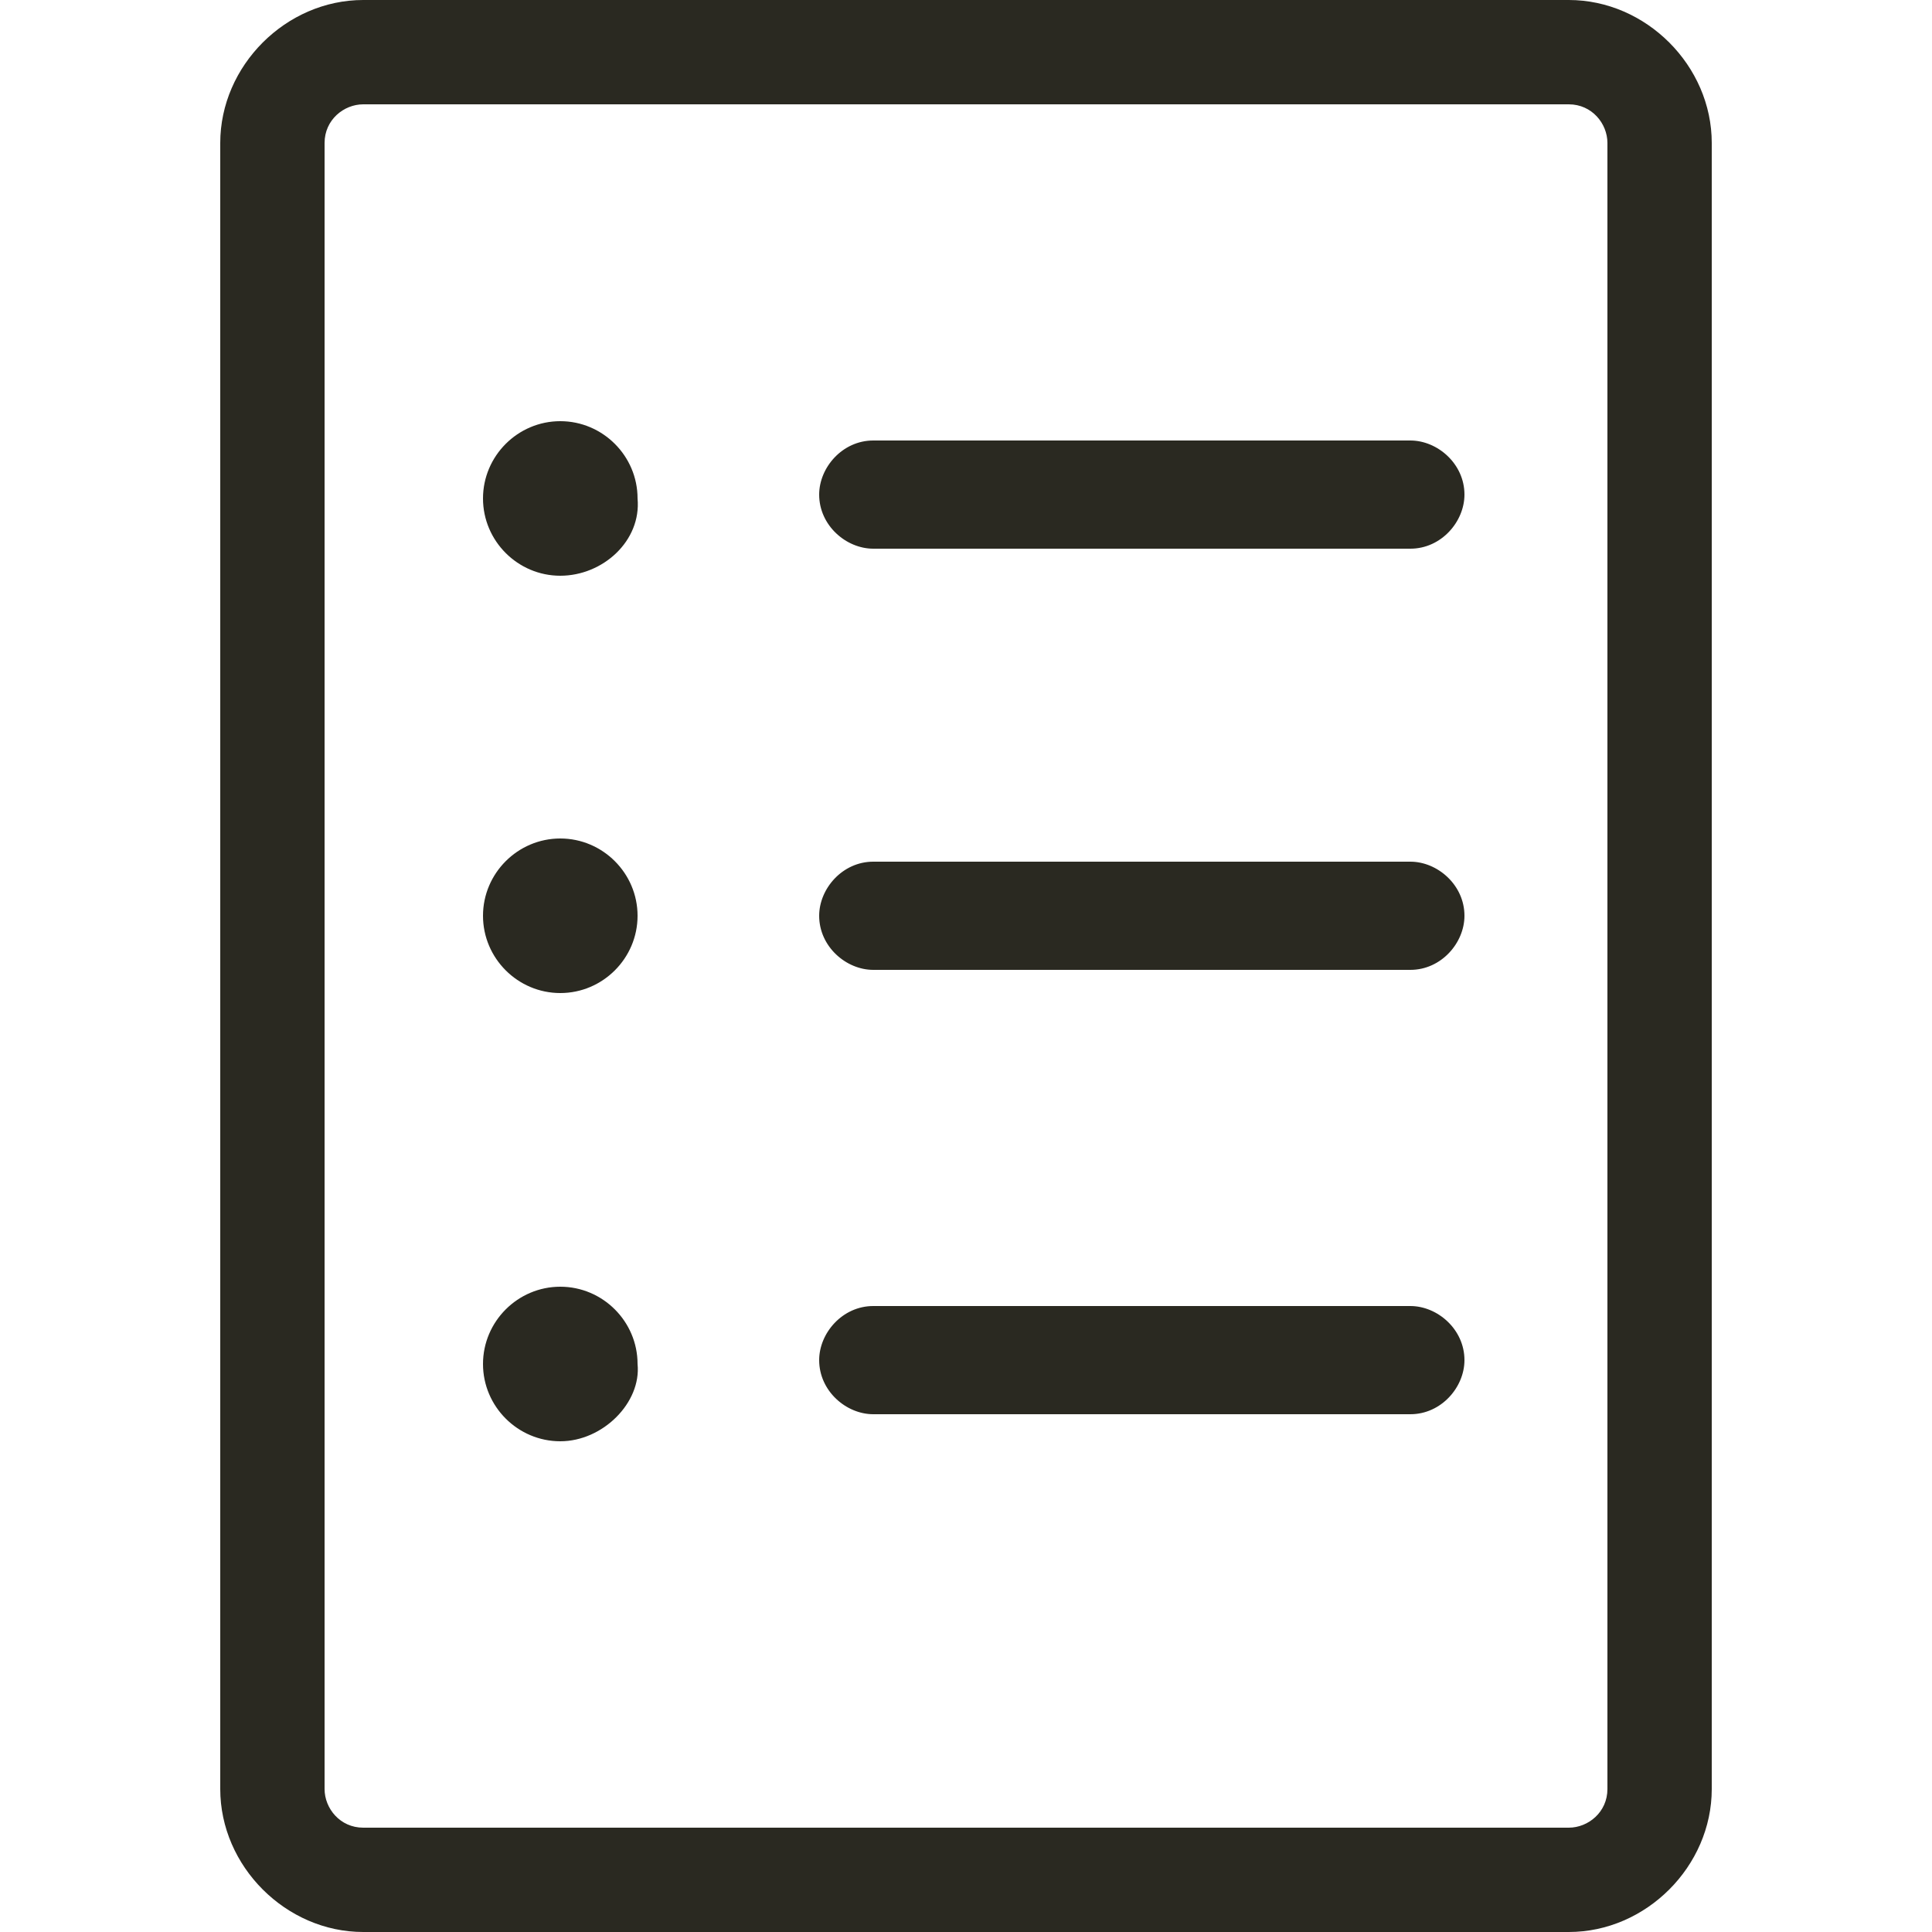 <?xml version="1.0" encoding="utf-8"?>
<!-- Generator: Adobe Illustrator 28.1.0, SVG Export Plug-In . SVG Version: 6.00 Build 0)  -->
<svg version="1.1" id="Layer_1" xmlns="http://www.w3.org/2000/svg" xmlns:xlink="http://www.w3.org/1999/xlink" x="0px" y="0px"
	 viewBox="0 0 50 50" style="enable-background:new 0 0 50 50;" xml:space="preserve">
<style type="text/css">
	.st0{display:none;fill-rule:evenodd;clip-rule:evenodd;fill:#2A2921;}
	.st1{fill-rule:evenodd;clip-rule:evenodd;fill:#2A2921;}
	.st2{display:none;}
	.st3{display:inline;}
	.st4{clip-path:url(#SVGID_00000149341600381388977070000007866296930209764483_);}
	.st5{clip-path:url(#SVGID_00000043426663302176639110000012679478659687816878_);}
	.st6{clip-path:url(#SVGID_00000067200145385676737090000014764805213090437040_);}
	.st7{clip-path:url(#SVGID_00000049900224336893067800000002445498917431161225_);}
	.st8{display:inline;clip-path:url(#SVGID_00000109024825122453947610000005309838546862130316_);}
	.st9{clip-path:url(#SVGID_00000170974651336317142660000013100444048611803025_);}
	.st10{clip-path:url(#SVGID_00000026875012441514651900000009742101494313948815_);}
	.st11{clip-path:url(#SVGID_00000046333685333455845800000000767099652459140749_);}
	.st12{clip-path:url(#SVGID_00000142139012353754000300000000047936190910996396_);}
	.st13{clip-path:url(#SVGID_00000137817990953054481330000012073819811785046914_);}
	.st14{clip-path:url(#SVGID_00000120553470815664327350000002464875465157830811_);}
	.st15{clip-path:url(#SVGID_00000065063026946883991720000015488929464239675552_);}
	.st16{clip-path:url(#SVGID_00000104698060084717264330000015428550221837766557_);}
	.st17{clip-path:url(#SVGID_00000173855003446077347870000001966637840847198340_);}
</style>
<path class="st0" d="M21.1,19c0,0,0.1,0,0.1,0c0.4-0.1,0.8,0,1,0.3L27,24c0.5,0.5,0.5,1.2,0,1.7c-0.5,0.5-1.2,0.5-1.7,0L22.7,23
	v15.5c0,0.7-0.5,1.2-1.2,1.2c-0.7,0-1.2-0.5-1.2-1.2V23l-2.7,2.7c-0.5,0.5-1.2,0.5-1.7,0c-0.5-0.5-0.5-1.2,0-1.7l4.7-4.7
	C20.8,19.2,21,19.1,21.1,19z M30.8,49.8c0,0-0.1,0-0.1,0c-0.4,0.1-0.8,0-1-0.3l-4.7-4.7c-0.5-0.5-0.5-1.2,0-1.7
	c0.5-0.5,1.2-0.5,1.7,0l2.7,2.7V30.3c0-0.7,0.5-1.2,1.2-1.2c0.7,0,1.2,0.5,1.2,1.2v15.5l2.7-2.7c0.5-0.5,1.2-0.5,1.7,0
	c0.5,0.5,0.5,1.2,0,1.7l-4.7,4.7C31.2,49.6,31,49.7,30.8,49.8z M16.3,34.1c0.7,0,1.2,0.5,1.2,1.2c0,0.7-0.5,1.2-1.2,1.2h-2.4
	C6.5,36.4,0.3,30.6,0,23.3C-0.3,15.6,5.9,9.2,13.6,9.2c0.6,0,1.2,0,1.7,0.1c0.8,0.1,1.5-0.3,1.8-1c2.3-5.3,7.8-8.6,13.7-8.1
	c6.7,0.6,12.1,6.2,12.4,13c0,0,0,0,0,0.1c0,0.6,0.4,1.2,0.9,1.5c3.6,2.1,5.8,5.9,5.8,10.1c0,6.4-5.4,11.5-11.8,11.5H36
	c-0.7,0-1.2-0.5-1.2-1.2c0-0.7,0.5-1.2,1.2-1.2h2.2c5.2,0,9.4-4.1,9.5-9.1c0-3.3-1.8-6.4-4.6-8c-1.3-0.7-2.1-2.1-2.1-3.5
	c0,0,0,0,0-0.1C40.6,7.7,36.2,3.1,30.7,2.6c-4.9-0.4-9.4,2.3-11.3,6.7c-0.7,1.7-2.5,2.6-4.3,2.4c-0.5-0.1-0.9-0.1-1.4-0.1
	c-6.4,0-11.5,5.3-11.2,11.6c0.2,6,5.4,10.8,11.5,10.8H16.3z"/>
<path class="st1" d="M40.6,47.3c0.5,0,1-0.4,1-1V3.7c0-0.5-0.4-1-1-1H9.4c-0.5,0-1,0.4-1,1v42.6c0,0.5,0.4,1,1,1H40.6z M40.6,50H9.4
	c-2,0-3.7-1.7-3.7-3.7V3.7c0-2,1.7-3.7,3.7-3.7h31.2c2,0,3.7,1.7,3.7,3.7v42.6C44.3,48.3,42.6,50,40.6,50z M22.6,14.2
	c-0.7,0-1.4-0.6-1.4-1.4c0-0.7,0.6-1.4,1.4-1.4h13.9c0.7,0,1.4,0.6,1.4,1.4c0,0.7-0.6,1.4-1.4,1.4H22.6z M22.6,25.1
	c-0.7,0-1.4-0.6-1.4-1.4c0-0.7,0.6-1.4,1.4-1.4h13.9c0.7,0,1.4,0.6,1.4,1.4c0,0.7-0.6,1.4-1.4,1.4H22.6z M22.6,36.6
	c-0.7,0-1.4-0.6-1.4-1.4c0-0.7,0.6-1.4,1.4-1.4h13.9c0.7,0,1.4,0.6,1.4,1.4c0,0.7-0.6,1.4-1.4,1.4H22.6z M14.5,25.7
	c-1.1,0-2-0.9-2-2s0.9-2,2-2c1.1,0,2,0.9,2,2S15.6,25.7,14.5,25.7z M14.5,37.3c-1.1,0-2-0.9-2-2c0-1.1,0.9-2,2-2c1.1,0,2,0.9,2,2
	C16.6,36.3,15.6,37.3,14.5,37.3z M14.5,14.9c-1.1,0-2-0.9-2-2c0-1.1,0.9-2,2-2c1.1,0,2,0.9,2,2C16.6,14,15.6,14.9,14.5,14.9z"/>
<g transform="translate(-76 -456)" class="st2">
	<g class="st3">
		<path class="st1" d="M96.2,494.8c0.6,0,1.1,0.5,1.1,1.1c0,0.6-0.5,1.1-1.1,1.1h-8c-1.7,0-3-1.4-3-3v-35c0-1.7,1.4-3,3-3h25.6
			c1.7,0,3,1.4,3,3v35c0,1.7-1.4,3-3,3c-0.6,0-1.1-0.5-1.1-1.1c0-0.6,0.5-1.1,1.1-1.1c0.4,0,0.8-0.4,0.8-0.8v-35
			c0-0.4-0.4-0.8-0.8-0.8H88.2c-0.4,0-0.8,0.4-0.8,0.8v35c0,0.4,0.4,0.8,0.8,0.8H96.2z M101.3,499.8v1.5c0,1.4,1.1,2.5,2.5,2.5h2.3
			c1.4,0,2.5-1.1,2.5-2.5v-17.8c-3.5,0.8-3.8,0.8-7.3,0v14.1h3.9c0.6,0,1.1,0.5,1.1,1.1c0,0.6-0.5,1.1-1.1,1.1H101.3z M108.4,481.3
			l-3.4-6.9l-3.4,6.9C104.4,482.2,105.5,482.2,108.4,481.3z M110.8,501.3c0,2.6-2.1,4.7-4.7,4.7h-2.3c-2.6,0-4.7-2.1-4.7-4.7l0-20
			l4-8c0.8-1.6,3-1.6,3.8,0l4,8L110.8,501.3z"/>
	</g>
</g>
<g transform="translate(-72 -580)" class="st2">
	<g class="st3">
		<g>
			<g>
				<g>
					<g>
						<path class="st1" d="M113.5,622.7c0.5,0,0.9-0.4,0.9-0.9v-38.5c0-0.5-0.4-0.9-0.9-0.9H85.3c-0.5,0-0.9,0.4-0.9,0.9v38.5
							c0,0.5,0.4,0.9,0.9,0.9H113.5z M113.5,625.2H85.3c-1.8,0-3.3-1.5-3.3-3.3v-38.5c0-1.8,1.5-3.3,3.3-3.3h28.2
							c1.8,0,3.3,1.5,3.3,3.3v38.5C116.8,623.7,115.3,625.2,113.5,625.2z M89.5,592.4c-0.7,0-1.2-0.5-1.2-1.2c0-0.7,0.5-1.2,1.2-1.2
							h19.7c0.7,0,1.2,0.5,1.2,1.2c0,0.7-0.5,1.2-1.2,1.2H89.5z M89.5,601.9c-0.7,0-1.2-0.5-1.2-1.2c0-0.7,0.5-1.2,1.2-1.2h19.7
							c0.7,0,1.2,0.5,1.2,1.2c0,0.7-0.5,1.2-1.2,1.2H89.5z M89.5,611.4c-0.7,0-1.2-0.5-1.2-1.2c0-0.7,0.5-1.2,1.2-1.2h19.7
							c0.7,0,1.2,0.5,1.2,1.2c0,0.7-0.5,1.2-1.2,1.2H89.5z M108.7,627.6c0.7,0,1.2,0.5,1.2,1.2c0,0.7-0.5,1.2-1.2,1.2H84.1
							c-3.8,0-6.9-3.1-6.9-6.9v-34.9c0-0.7,0.5-1.2,1.2-1.2c0.7,0,1.2,0.5,1.2,1.2v34.9c0,2.5,2,4.5,4.5,4.5H108.7z"/>
					</g>
				</g>
			</g>
		</g>
	</g>
</g>
<g transform="translate(-478 -209)" class="st2">
	<g class="st3">
		<g>
			<defs>
				<rect id="SVGID_1_" x="478" y="214.9" width="50" height="38.2"/>
			</defs>
			<clipPath id="SVGID_00000140001371904120730900000015435611311388074370_">
				<use xlink:href="#SVGID_1_"  style="overflow:visible;"/>
			</clipPath>
			<g style="clip-path:url(#SVGID_00000140001371904120730900000015435611311388074370_);">
				<g>
					<defs>
						<rect id="SVGID_00000132056908631372027680000000577978753635747975_" x="478" y="214.9" width="50" height="38.2"/>
					</defs>
					<clipPath id="SVGID_00000088118142342906744960000016395431412398368902_">
						<use xlink:href="#SVGID_00000132056908631372027680000000577978753635747975_"  style="overflow:visible;"/>
					</clipPath>
					<g style="clip-path:url(#SVGID_00000088118142342906744960000016395431412398368902_);">
						<g>
							<defs>
								<rect id="SVGID_00000114053324268946283910000015487862993569388937_" x="478" y="214.9" width="50" height="38.2"/>
							</defs>
							<clipPath id="SVGID_00000091007034395905202940000011936954431261906612_">
								<use xlink:href="#SVGID_00000114053324268946283910000015487862993569388937_"  style="overflow:visible;"/>
							</clipPath>
							<g style="clip-path:url(#SVGID_00000091007034395905202940000011936954431261906612_);">
								<g>
									<defs>
										<rect id="SVGID_00000150098483281464509640000006371705721189564315_" x="478" y="214.9" width="50" height="38.2"/>
									</defs>
									<clipPath id="SVGID_00000021817859623622332850000002986891357420587395_">
										<use xlink:href="#SVGID_00000150098483281464509640000006371705721189564315_"  style="overflow:visible;"/>
									</clipPath>
									<g style="clip-path:url(#SVGID_00000021817859623622332850000002986891357420587395_);">
										<path class="st1" d="M490.6,247c-0.1,0.7-0.8,1.1-1.4,1c-0.7-0.1-1.1-0.8-1-1.4l2.6-18.1c0.4-2.1,2.2-3.7,4.3-3.7h28.6
											c2.7,0,4.8,2.4,4.3,5.1l-3.2,19.5c-0.4,2.1-2.2,3.7-4.3,3.7h-33.2c-2.2,0-4.1-1.6-4.4-3.8l-4.8-29
											c-0.5-2.7,1.6-5.2,4.4-5.2h8.4c1.9,0,3.5,1.3,3.9,3.1c0.1,0.5,0.5,0.8,1,0.8h21c1.3,0,2.6,0.5,3.5,1.5
											c0.5,0.5,0.5,1.2,0,1.7c-0.5,0.5-1.3,0.5-1.7,0c-0.5-0.5-1.1-0.7-1.8-0.7h-21c-1.6,0-3-1.1-3.4-2.7
											c-0.2-0.7-0.8-1.2-1.5-1.2h-8.4c-1.3,0-2.2,1.1-2,2.4l4.8,29c0.2,1,1,1.7,2,1.7h33.2c1,0,1.8-0.7,1.9-1.7l3.2-19.5
											c0.2-1.2-0.7-2.3-1.9-2.3h-28.6c-1,0-1.8,0.7-1.9,1.7L490.6,247z M484.3,221.8c-0.7,0-1.2-0.5-1.2-1.2
											c0-0.7,0.5-1.2,1.2-1.2h4.3c0.7,0,1.2,0.5,1.2,1.2c0,0.7-0.5,1.2-1.2,1.2H484.3z"/>
									</g>
								</g>
							</g>
						</g>
					</g>
				</g>
			</g>
		</g>
	</g>
</g>
<path class="st0" d="M25,37c-0.3,0-0.7-0.2-0.9-0.4l-11-11.9c-0.5-0.5-0.5-1.4,0.1-1.9c0.5-0.5,1.4-0.5,1.9,0.1l8.7,9.5l0-29.6
	c0-0.7,0.6-1.3,1.3-1.3s1.3,0.6,1.3,1.3l0,29.6l8.7-9.4c0.5-0.5,1.3-0.6,1.9-0.1c0.5,0.5,0.6,1.3,0.1,1.9L26,36.6
	C25.7,36.9,25.3,37.1,25,37z M0,33c0-0.7,0.6-1.3,1.3-1.3c0.7,0,1.3,0.6,1.3,1.3v6.3c0,3.6,3,6.6,6.6,6.6h31.5c3.6,0,6.6-3,6.6-6.6
	V33c0-0.7,0.6-1.3,1.3-1.3c0.7,0,1.3,0.6,1.3,1.3v6.3c0,5.1-4.1,9.2-9.2,9.2H9.2c-5.1,0-9.2-4.1-9.2-9.2V33z"/>
<g class="st2">
	<defs>
		<rect id="SVGID_00000029767012474686760820000016876871916611969935_" width="50" height="50"/>
	</defs>
	<clipPath id="SVGID_00000150813927661096691670000016371275096855024025_" class="st3">
		<use xlink:href="#SVGID_00000029767012474686760820000016876871916611969935_"  style="overflow:visible;"/>
	</clipPath>
	
		<g transform="translate(-478 -456)" style="display:inline;clip-path:url(#SVGID_00000150813927661096691670000016371275096855024025_);">
		<g>
			<defs>
				<rect id="SVGID_00000168119058003246862560000005633282089182928820_" x="478" y="456" width="50" height="50"/>
			</defs>
			<clipPath id="SVGID_00000061444153851706347910000011529167027283020192_">
				<use xlink:href="#SVGID_00000168119058003246862560000005633282089182928820_"  style="overflow:visible;"/>
			</clipPath>
			<g style="clip-path:url(#SVGID_00000061444153851706347910000011529167027283020192_);">
				<g>
					<defs>
						<rect id="SVGID_00000118399452934250217910000009833624233358629286_" x="479.3" y="456" width="48.7" height="50"/>
					</defs>
					<clipPath id="SVGID_00000004506134315302560060000009812025160572938157_">
						<use xlink:href="#SVGID_00000118399452934250217910000009833624233358629286_"  style="overflow:visible;"/>
					</clipPath>
					<g style="clip-path:url(#SVGID_00000004506134315302560060000009812025160572938157_);">
						<g>
							<defs>
								<rect id="SVGID_00000108268184015192804250000015020976918868796548_" x="479.3" y="456" width="48.7" height="50"/>
							</defs>
							<clipPath id="SVGID_00000151535479842954628580000002424088498160310411_">
								<use xlink:href="#SVGID_00000108268184015192804250000015020976918868796548_"  style="overflow:visible;"/>
							</clipPath>
							<g style="clip-path:url(#SVGID_00000151535479842954628580000002424088498160310411_);">
								<g>
									<defs>
										<rect id="SVGID_00000053510803820656411290000013301340770200107656_" x="479.3" y="456" width="48.7" height="50"/>
									</defs>
									<clipPath id="SVGID_00000150798903694196506360000008820115551996250016_">
										<use xlink:href="#SVGID_00000053510803820656411290000013301340770200107656_"  style="overflow:visible;"/>
									</clipPath>
									<g style="clip-path:url(#SVGID_00000150798903694196506360000008820115551996250016_);">
										<g>
											<defs>
												<rect id="SVGID_00000051366905578017740240000017697299101636542605_" x="479.3" y="456" width="48.7" height="50"/>
											</defs>
											<clipPath id="SVGID_00000045582512039024730310000016540859951845312403_">
												<use xlink:href="#SVGID_00000051366905578017740240000017697299101636542605_"  style="overflow:visible;"/>
											</clipPath>
											<g style="clip-path:url(#SVGID_00000045582512039024730310000016540859951845312403_);">
												<path class="st1" d="M509.4,489.7l12.2,12.2c0.8,0.8,2.1,0.8,2.9,0c0.8-0.8,0.8-2.1,0-2.9l-12.2-12.2
													c-0.4,0.5-0.9,1-1.3,1.5C510.5,488.8,510,489.2,509.4,489.7z M507,491.3c-7.1,4-16.2,3-22.2-3.1c-7.2-7.2-7.2-19,0-26.2
													c7.2-7.2,19-7.2,26.2,0c6,6,7,15.2,3,22.3l12.6,12.6c1.9,1.9,1.9,5.1,0,7c-1.9,1.9-5.1,1.9-7,0L507,491.3z M508.9,464.1
													c-6.1-6.1-16-6.1-22.1,0c-6.1,6.1-6.1,16,0,22.1c6.1,6.1,16,6.1,22.1,0S515,470.2,508.9,464.1z M491.2,481.9
													c0.6,0.6,0.6,1.5,0,2.1c-0.6,0.6-1.5,0.6-2.1,0c-4.8-4.8-4.8-12.7,0-17.5c0.6-0.6,1.5-0.6,2.1,0c0.6,0.6,0.6,1.5,0,2.1
													C487.5,472.2,487.5,478.2,491.2,481.9z"/>
											</g>
										</g>
									</g>
								</g>
							</g>
						</g>
					</g>
				</g>
			</g>
		</g>
	</g>
</g>
<g transform="translate(-478 -580)" class="st2">
	<g class="st3">
		<g>
			<g>
				<g>
					<g>
						<path class="st1" d="M514.4,580c1.7,0,3.4,0.7,4.6,1.9l7,7c1.2,1.2,1.9,2.9,1.9,4.6v29.9c0,3.6-2.9,6.6-6.6,6.6h-36.9
							c-3.6,0-6.6-2.9-6.6-6.6v-36.9c0-3.6,2.9-6.6,6.6-6.6H514.4z M514.4,582.7h-29.9c-2.2,0-3.9,1.7-3.9,3.9v36.9
							c0,2.2,1.7,3.9,3.9,3.9h36.9c2.2,0,3.9-1.7,3.9-3.9v-29.9c0-1-0.4-2-1.1-2.8l-7-7C516.4,583.1,515.5,582.7,514.4,582.7z
							 M515.8,620.5c0.6,0,1.2-0.5,1.2-1.2v-14.8c0-0.6-0.5-1.2-1.2-1.2h-25.6c-0.6,0-1.2,0.5-1.2,1.2v14.8c0,0.6,0.5,1.2,1.2,1.2
							H515.8z M515.8,623.1h-25.6c-2.1,0-3.8-1.7-3.8-3.8v-14.8c0-2.1,1.7-3.8,3.8-3.8h25.6c2.1,0,3.8,1.7,3.8,3.8v14.8
							C519.6,621.4,517.9,623.1,515.8,623.1z M486.3,586.5c0-0.7,0.6-1.3,1.3-1.3c0.7,0,1.3,0.6,1.3,1.3v3.5c0,0.6,0.5,1.2,1.2,1.2
							h20.4c0.6,0,1.2-0.5,1.2-1.2v-3.5c0-0.7,0.6-1.3,1.3-1.3c0.7,0,1.3,0.6,1.3,1.3v3.5c0,2.1-1.7,3.8-3.8,3.8h-20.4
							c-2.1,0-3.8-1.7-3.8-3.8V586.5z M493.2,610c-0.7,0-1.3-0.6-1.3-1.3c0-0.7,0.6-1.3,1.3-1.3h19.4c0.7,0,1.3,0.6,1.3,1.3
							c0,0.7-0.6,1.3-1.3,1.3H493.2z M493.2,616.4c-0.7,0-1.3-0.6-1.3-1.3c0-0.7,0.6-1.3,1.3-1.3h19.4c0.7,0,1.3,0.6,1.3,1.3
							c0,0.7-0.6,1.3-1.3,1.3H493.2z"/>
					</g>
				</g>
			</g>
		</g>
	</g>
</g>
<g transform="translate(-890 -205)" class="st2">
	<g class="st3">
		<g>
			<defs>
				<rect id="SVGID_00000060724875530702361910000005335404238089134754_" x="893.3" y="205" width="43.4" height="50"/>
			</defs>
			<clipPath id="SVGID_00000078005275026253419070000004781129514116071555_">
				<use xlink:href="#SVGID_00000060724875530702361910000005335404238089134754_"  style="overflow:visible;"/>
			</clipPath>
			<g style="clip-path:url(#SVGID_00000078005275026253419070000004781129514116071555_);">
				<g>
					<defs>
						<rect id="SVGID_00000163779628321731682550000015231509046635687827_" x="893.3" y="205" width="43.4" height="50"/>
					</defs>
					<clipPath id="SVGID_00000031906413635064708780000008516970762142675599_">
						<use xlink:href="#SVGID_00000163779628321731682550000015231509046635687827_"  style="overflow:visible;"/>
					</clipPath>
					<g style="clip-path:url(#SVGID_00000031906413635064708780000008516970762142675599_);">
						<g>
							<defs>
								<rect id="SVGID_00000008855270663298655720000008203988107480672386_" x="893.3" y="205" width="43.4" height="50"/>
							</defs>
							<clipPath id="SVGID_00000165925852443413588890000001998089569533030325_">
								<use xlink:href="#SVGID_00000008855270663298655720000008203988107480672386_"  style="overflow:visible;"/>
							</clipPath>
							<g style="clip-path:url(#SVGID_00000165925852443413588890000001998089569533030325_);">
								<g>
									<defs>
										<rect id="SVGID_00000005957372502085281690000006585207445696482482_" x="893.3" y="205" width="43.4" height="50"/>
									</defs>
									<clipPath id="SVGID_00000093897656920569833760000011777238517596433087_">
										<use xlink:href="#SVGID_00000005957372502085281690000006585207445696482482_"  style="overflow:visible;"/>
									</clipPath>
									<g style="clip-path:url(#SVGID_00000093897656920569833760000011777238517596433087_);">
										<path class="st1" d="M911.6,243c-0.5,0.1-1.1-0.3-1.2-0.8c-0.1-0.5,0.3-1.1,0.8-1.2l8.9-1.6c1.6-0.3,2.4-1,2.3-2
											c-0.1-0.7-1.1-1.3-2.6-1.3c0,0,0,0-0.2,0c-0.2,0-0.2,0-0.5,0c-0.5,0-1,0-1.6,0c-1.7,0-3.3,0-4.9,0c-4,0-6.7,0-7,0.1
											c-1.8,0.2-2.8,0.8-4.8,2.8c-0.6,0.6-1.1,0.9-2.2,1.6c-0.1,0-0.1,0-0.1,0.1c-1.1,0.7-1.6,1-2,1.5c-2.8,3.3-0.5,7.6,3.9,8.7
											c3.8,0.9,8.8,1.6,13.1,1.7c0.9,0,1.8-0.1,2.6-0.2c2.5-0.6,9.1-2.4,17.1-4.7c1.1-0.3,1.7-1.5,1.3-2.6
											c-0.4-0.9-1.3-1.4-2.2-1.2l-8.5,1.8c-1.4,0.3-2.8,0.2-4.1-0.4l-6.2-2.5L911.6,243z M920.5,243.3c0.9,0.4,1.9,0.5,2.9,0.3
											l8.5-1.8c1.9-0.4,3.8,0.6,4.5,2.4c0.9,2.2-0.3,4.7-2.6,5.3c-8,2.3-14.6,4.1-17.2,4.7c-1,0.2-2.1,0.3-3.1,0.3
											c-4.4-0.2-9.6-0.8-13.5-1.8c-5.7-1.4-8.9-7.3-5-11.9c0.6-0.7,1.2-1.1,2.5-1.9c0.1,0,0.1,0,0.1-0.1c1-0.6,1.4-0.9,1.8-1.3
											c2.3-2.3,3.7-3.2,6.1-3.4c0.4,0,2.9-0.1,7.2-0.1c1.6,0,3.2,0,4.9,0c0.6,0,1.1,0,1.6,0c0.3,0,0.3,0,0.5,0
											c0.1,0,0.1,0,0.2,0c2.4,0,4.4,1.1,4.6,3c0.3,2.2-1.4,3.7-4,4.2l-3.3,0.6L920.5,243.3z M913.3,210.2
											c-0.9,0-1.9-0.2-2.7-0.5c-0.5-0.2-0.9,0.1-0.9,0.6v10.1c0,3,3.7,6.2,8.5,8.6c0.3,0.1,0.6,0.1,0.9,0
											c4.8-2.4,8.5-5.6,8.5-8.6v-10.1c0-0.5-0.5-0.8-0.9-0.6c-0.9,0.4-1.8,0.5-2.7,0.5c-2,0-4-0.9-5.3-2.4
											C917.2,209.3,915.3,210.2,913.3,210.2z M929.5,210.2v10.1c0,2.4-1.5,4.6-4,6.7c-1.7,1.4-3.7,2.7-5.6,3.7
											c-0.8,0.4-1.8,0.4-2.7,0c-2-1-3.9-2.2-5.6-3.7c-2.5-2.1-4-4.4-4-6.7v-10.1c0-1.9,1.9-3.2,3.7-2.4c0.6,0.3,1.3,0.4,2,0.4
											c1.5,0,2.9-0.7,3.8-1.8c0.1-0.1,0.1-0.1,0.2-0.2c0.6-0.9,1.9-0.9,2.6,0c0.1,0.1,0.1,0.1,0.2,0.2c0.9,1.1,2.3,1.8,3.8,1.8
											c0.7,0,1.3-0.1,2-0.4C927.5,207,929.5,208.3,929.5,210.2z M917.5,212.7c0-0.6,0.5-1,1-1c0.6,0,1,0.5,1,1v12.1
											c0,0.6-0.5,1-1,1c-0.6,0-1-0.5-1-1V212.7z"/>
									</g>
								</g>
							</g>
						</g>
					</g>
				</g>
			</g>
		</g>
	</g>
</g>
<g transform="translate(-888 -330)" class="st2">
	<g class="st3">
		<g>
			<g>
				<g>
					<g>
						<path class="st1" d="M902.9,361.9l0.2-0.5c0.2-0.6,0.3-1.3,0.3-1.9c0-3.4-2.7-6.1-6.1-6.1s-6.1,2.7-6.1,6.1
							c0,0.7,0.1,1.3,0.3,1.9l0.2,0.5l5.6,10.4L902.9,361.9z M889.5,363c0,0,0-0.1-0.1-0.1l-0.3-0.7c-0.3-0.9-0.4-1.8-0.4-2.7
							c0-4.7,3.8-8.6,8.6-8.6c4.7,0,8.6,3.8,8.6,8.6c0,0.9-0.1,1.8-0.4,2.7l-0.2,0.6c0,0,0,0.1-0.1,0.1l-5.9,10.9
							c-0.8,1.5-2.9,1.5-3.7,0L889.5,363z M934.3,341l0.2-0.5c0.2-0.6,0.3-1.3,0.3-1.9c0-3.4-2.7-6.1-6.1-6.1s-6.1,2.7-6.1,6.1
							c0,0.7,0.1,1.3,0.3,1.9l0.2,0.5l5.6,10.4L934.3,341z M920.9,342.1c0,0,0-0.1-0.1-0.1l-0.3-0.7c-0.3-0.9-0.4-1.8-0.4-2.7
							c0-4.7,3.8-8.6,8.6-8.6c4.7,0,8.6,3.8,8.6,8.6c0,0.9-0.1,1.8-0.4,2.7l-0.2,0.6c0,0.1,0,0.1-0.1,0.1l-5.9,10.9
							c-0.8,1.5-2.9,1.5-3.7,0L920.9,342.1z M921.9,353.1c0.7,0,1.2,0.5,1.2,1.2c0,0.7-0.5,1.2-1.2,1.2h-5.3c-1.6,0-2.9,1.3-2.9,2.9
							c0,1.6,1.3,2.9,2.9,2.9h10c5.1,0,9.3,4.2,9.3,9.3c0,5.1-4.2,9.3-9.3,9.3h-28.2c-0.7,0-1.2-0.5-1.2-1.2c0-0.7,0.5-1.2,1.2-1.2
							h28.2c3.8,0,6.8-3.1,6.8-6.8c0-3.8-3.1-6.8-6.8-6.8h-10c-3,0-5.4-2.4-5.4-5.4c0-3,2.4-5.4,5.4-5.4H921.9z"/>
					</g>
				</g>
			</g>
		</g>
	</g>
</g>
<g transform="translate(-888 -458)" class="st2">
	<g class="st3">
		<g>
			<g>
				<g>
					<g>
						<path class="st1" d="M919.7,497.3c0.6,2.2,2.6,3.9,5,3.9c1.7,0,1.7,2.6,0,2.6h-23.4c-1.7,0-1.7-2.6,0-2.6c2.4,0,4.4-1.6,5-3.9
							h-13.1c-2.9,0-5.2-2.3-5.2-5.2v-24.5c0-2.9,2.3-5.2,5.2-5.2h39.5c2.9,0,5.2,2.3,5.2,5.2V492c0,2.9-2.3,5.2-5.2,5.2H919.7z
							 M917.1,497.3h-8.2c-0.2,1.5-0.9,2.8-1.9,3.9h11.9C918,500.1,917.3,498.7,917.1,497.3z M932.8,494.7c1.5,0,2.7-1.2,2.7-2.6
							v-24.5c0-1.5-1.2-2.6-2.7-2.6h-39.5c-1.5,0-2.7,1.2-2.7,2.6V492c0,1.5,1.2,2.6,2.7,2.6H932.8z M930.5,490.2
							c0.7,0,1.3,0.6,1.3,1.3c0,0.7-0.6,1.3-1.3,1.3h-35c-0.7,0-1.3-0.6-1.3-1.3c0-0.7,0.6-1.3,1.3-1.3H930.5z M900.5,472.5
							c-0.7,0-1.3-0.6-1.3-1.3c0-0.7,0.6-1.3,1.3-1.3l25.1,0c0.7,0,1.3,0.6,1.3,1.3c0,0.7-0.6,1.3-1.3,1.3L900.5,472.5z
							 M912.2,483.6l0-4.6c0-0.6-0.4-1-1-1l-8.5,0c-0.6,0-1,0.4-1,1l0,4.6c0,0.5,0.4,1,1,1l8.5,0
							C911.8,484.6,912.2,484.2,912.2,483.6z M911.2,487.2l-8.5,0c-2,0-3.6-1.6-3.6-3.6l0-4.6c0-2,1.6-3.6,3.6-3.6l8.5,0
							c2,0,3.6,1.6,3.6,3.6l0,4.6C914.8,485.6,913.2,487.2,911.2,487.2z M918.9,481.2c-0.7,0-1.3-0.6-1.3-1.3c0-0.7,0.6-1.3,1.3-1.3
							l6.7,0c0.7,0,1.3,0.6,1.3,1.3c0,0.7-0.6,1.3-1.3,1.3L918.9,481.2z M918.9,486.9c-0.7,0-1.3-0.6-1.3-1.3c0-0.7,0.6-1.3,1.3-1.3
							l6.7,0c0.7,0,1.3,0.6,1.3,1.3c0,0.7-0.6,1.3-1.3,1.3L918.9,486.9z"/>
					</g>
				</g>
			</g>
		</g>
	</g>
</g>
<g transform="translate(-888 -581)" class="st2">
	<g class="st3">
		<g>
			<g>
				<g>
					<g>
						<path class="st1" d="M926.9,594.8c-0.7,0-1.3-0.6-1.3-1.3c0-0.7,0.6-1.3,1.3-1.3h7.9c1.8,0,3.2,1.4,3.2,3.2v30.6
							c0,1.8-1.4,3.2-3.2,3.2h-43.6c-1.8,0-3.2-1.4-3.2-3.2v-23.3c0-1.8,1.4-3.2,3.2-3.2h3.3c0.7,0,1.3,0.6,1.3,1.3
							s-0.6,1.3-1.3,1.3h-3.3c-0.3,0-0.5,0.2-0.5,0.5v23.3c0,0.3,0.2,0.5,0.5,0.5h43.6c0.3,0,0.5-0.2,0.5-0.5v-30.6
							c0-0.3-0.2-0.5-0.5-0.5H926.9z M901.3,605.3c0,0.7-0.6,1.3-1.3,1.3c-0.7,0-1.3-0.6-1.3-1.3v-19.2c0-1.8,1.4-3.2,3.2-3.2h17.8
							c1.8,0,3.2,1.4,3.2,3.2v11.3c0,0.7-0.6,1.3-1.3,1.3c-0.7,0-1.3-0.6-1.3-1.3v-11.3c0-0.3-0.2-0.5-0.5-0.5h-17.8
							c-0.3,0-0.5,0.2-0.5,0.5V605.3z M906.8,595.4c0,0.7-0.6,1.3-1.3,1.3c-0.7,0-1.3-0.6-1.3-1.3v-3.2c0-0.7,0.6-1.3,1.3-1.3h3
							c0.7,0,1.3,0.6,1.3,1.3c0,0.7-0.6,1.3-1.3,1.3h-1.6V595.4z M906.8,604.3c0,0.7-0.6,1.3-1.3,1.3c-0.7,0-1.3-0.6-1.3-1.3v-3.2
							c0-0.7,0.6-1.3,1.3-1.3h3c0.7,0,1.3,0.6,1.3,1.3s-0.6,1.3-1.3,1.3h-1.6V604.3z M906.8,613.2c0,0.7-0.6,1.3-1.3,1.3
							c-0.7,0-1.3-0.6-1.3-1.3V610c0-0.7,0.6-1.3,1.3-1.3h3c0.7,0,1.3,0.6,1.3,1.3c0,0.7-0.6,1.3-1.3,1.3h-1.6V613.2z M914.6,595.4
							c0,0.7-0.6,1.3-1.3,1.3s-1.3-0.6-1.3-1.3v-3.2c0-0.7,0.6-1.3,1.3-1.3h3c0.7,0,1.3,0.6,1.3,1.3c0,0.7-0.6,1.3-1.3,1.3h-1.6
							V595.4z M914.6,604.3c0,0.7-0.6,1.3-1.3,1.3s-1.3-0.6-1.3-1.3v-3.2c0-0.7,0.6-1.3,1.3-1.3h3c0.7,0,1.3,0.6,1.3,1.3
							s-0.6,1.3-1.3,1.3h-1.6V604.3z M914.6,613.2c0,0.7-0.6,1.3-1.3,1.3s-1.3-0.6-1.3-1.3V610c0-0.7,0.6-1.3,1.3-1.3h3
							c0.7,0,1.3,0.6,1.3,1.3c0,0.7-0.6,1.3-1.3,1.3h-1.6V613.2z M925.6,602.9c-0.7,0-1.3-0.6-1.3-1.3s0.6-1.3,1.3-1.3h6.8
							c0.7,0,1.3,0.6,1.3,1.3s-0.6,1.3-1.3,1.3H925.6z M925.6,611.2c-0.7,0-1.3-0.6-1.3-1.3c0-0.7,0.6-1.3,1.3-1.3h6.8
							c0.7,0,1.3,0.6,1.3,1.3c0,0.7-0.6,1.3-1.3,1.3H925.6z M925.6,619.5c-0.7,0-1.3-0.6-1.3-1.3c0-0.7,0.6-1.3,1.3-1.3h6.8
							c0.7,0,1.3,0.6,1.3,1.3c0,0.7-0.6,1.3-1.3,1.3H925.6z M893.2,611.8c-0.7,0-1.3-0.6-1.3-1.3c0-0.7,0.6-1.3,1.3-1.3h4
							c0.7,0,1.3,0.6,1.3,1.3c0,0.7-0.6,1.3-1.3,1.3H893.2z M893.2,619.8c-0.7,0-1.3-0.6-1.3-1.3c0-0.7,0.6-1.3,1.3-1.3h4
							c0.7,0,1.3,0.6,1.3,1.3c0,0.7-0.6,1.3-1.3,1.3H893.2z"/>
					</g>
				</g>
			</g>
		</g>
	</g>
</g>
</svg>
